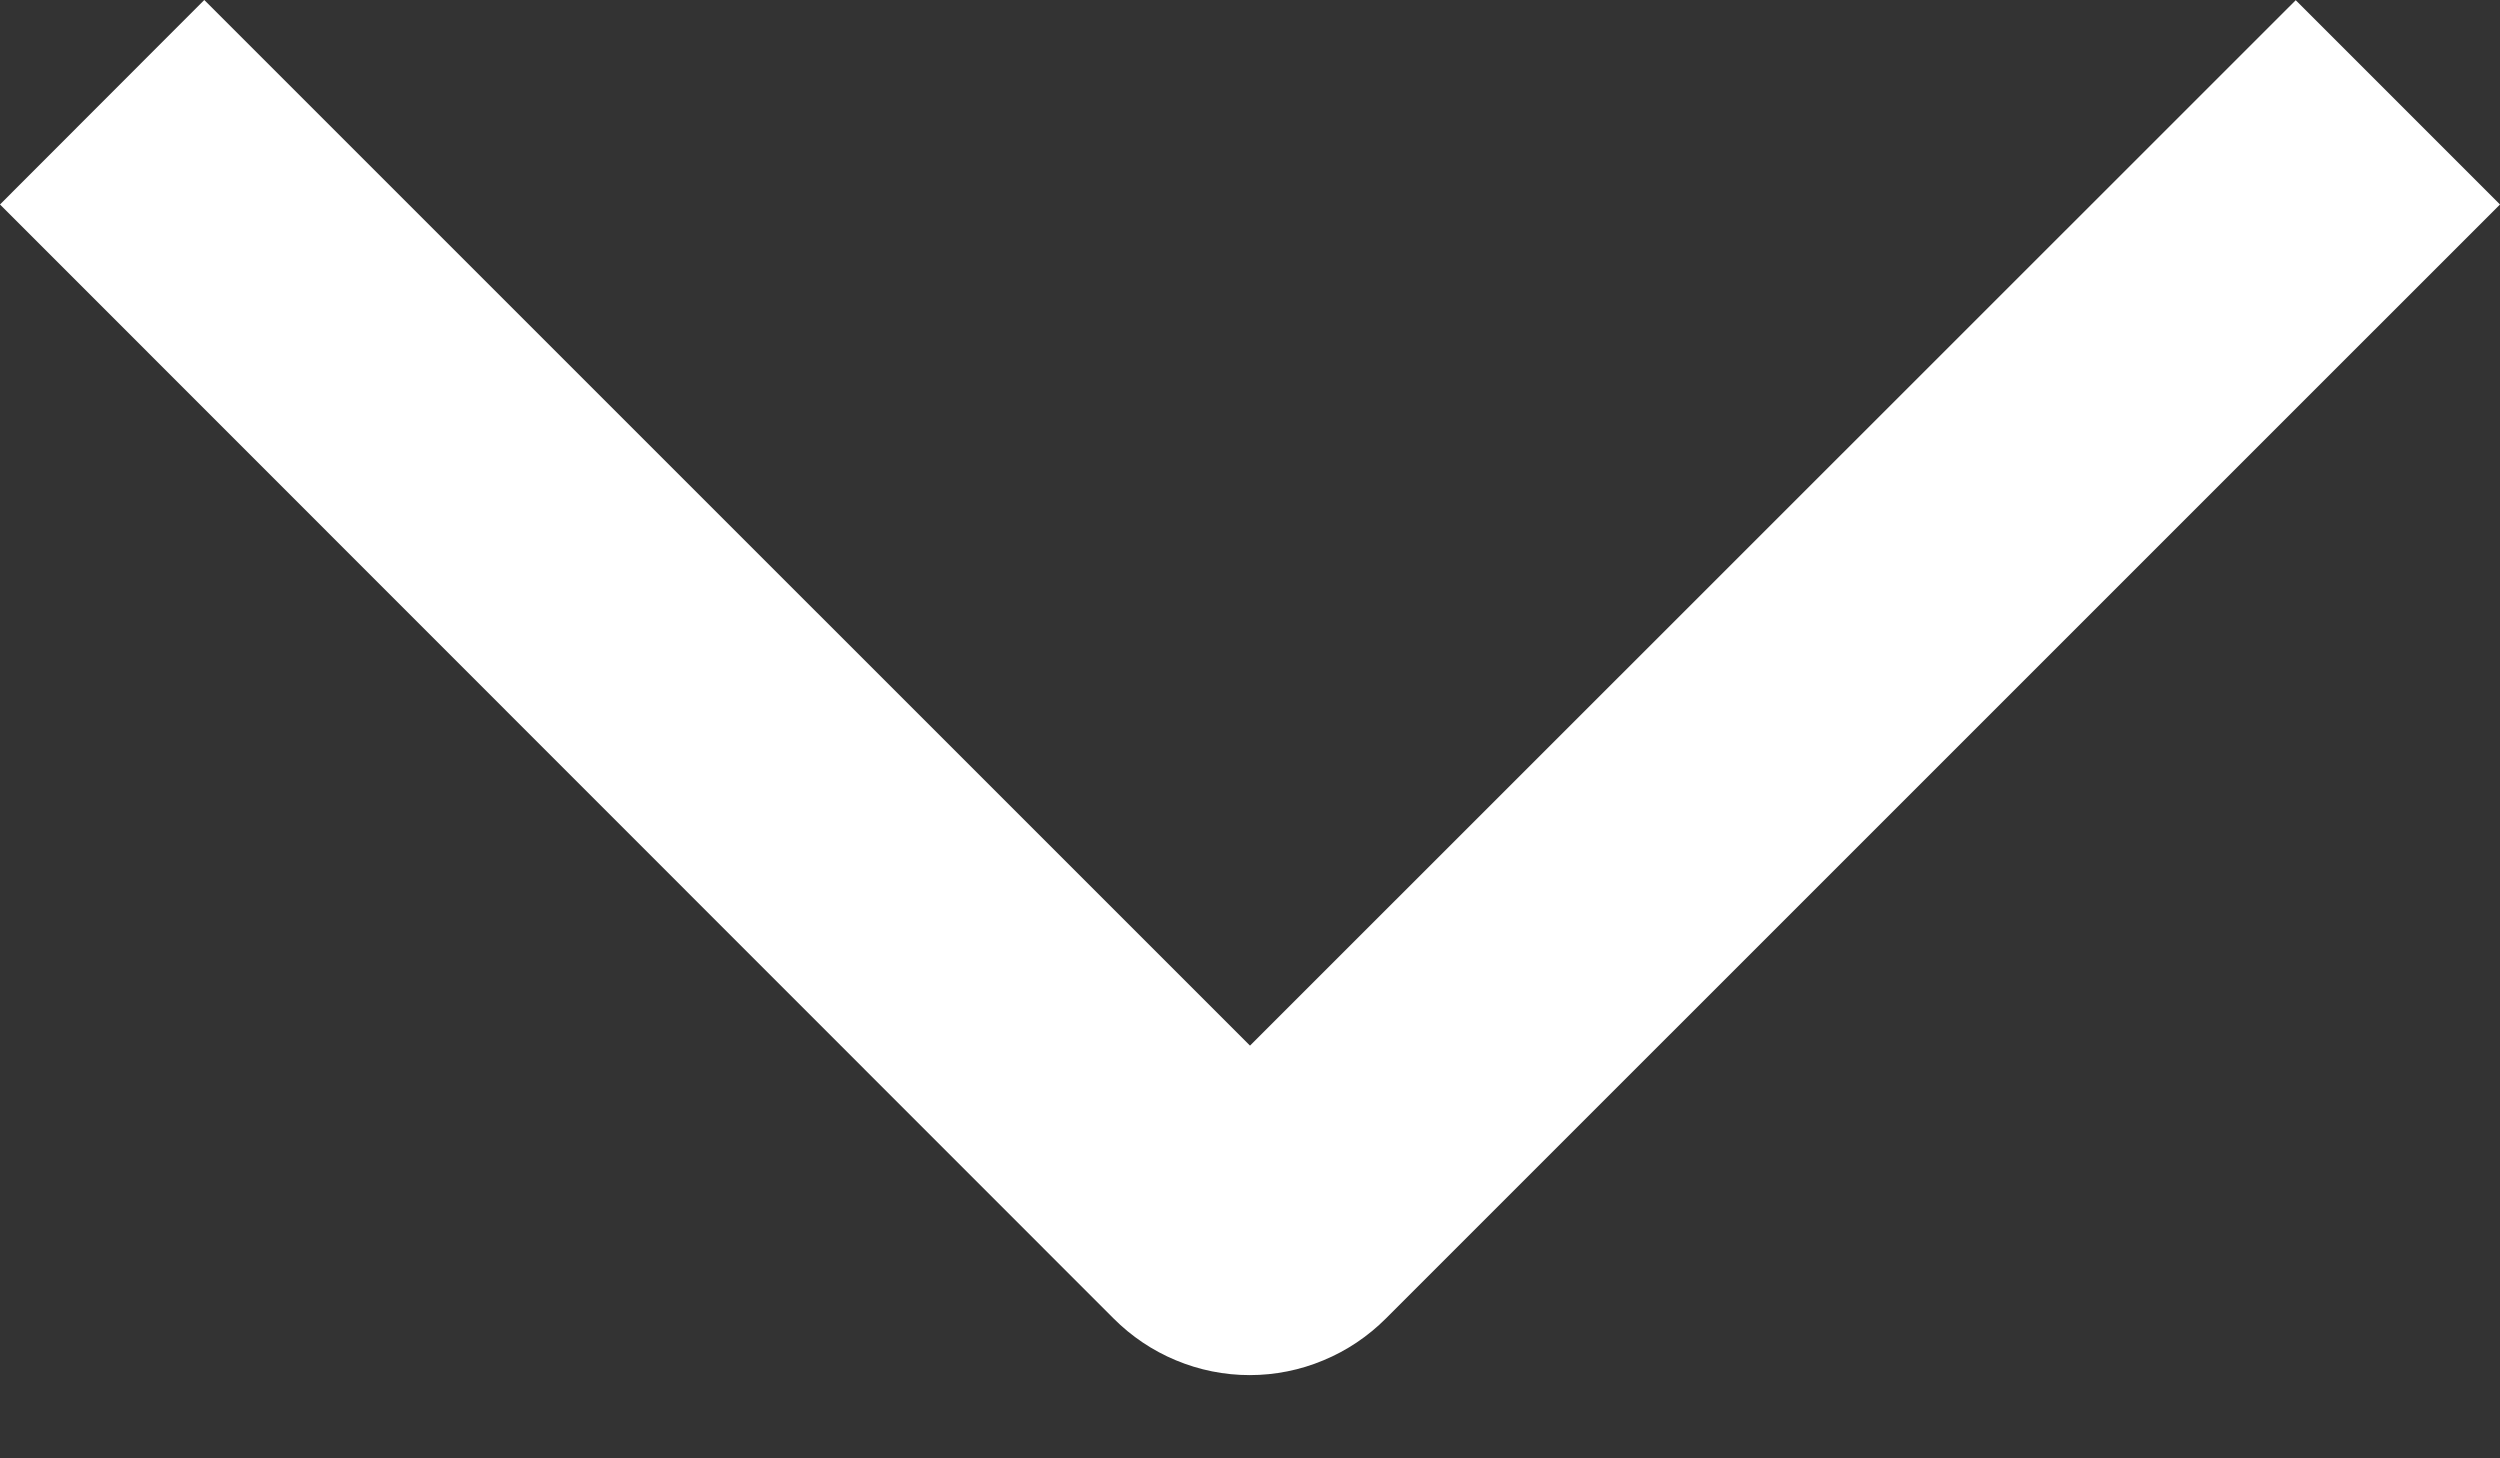 <svg width="24" height="14" viewBox="0 0 24 14" fill="none" xmlns="http://www.w3.org/2000/svg">
<rect x="0" y="0" width="24" height="14" fill="#333333" stroke="none"/>
<path d="M1.961 -0L0 1.963L10.69 12.657C10.861 12.829 11.065 12.966 11.289 13.059C11.514 13.153 11.754 13.201 11.997 13.201C12.24 13.201 12.481 13.153 12.705 13.059C12.93 12.966 13.133 12.829 13.305 12.657L24 1.963L22.039 0.002L12 10.038L1.961 -0Z" fill="white"/>
</svg>
